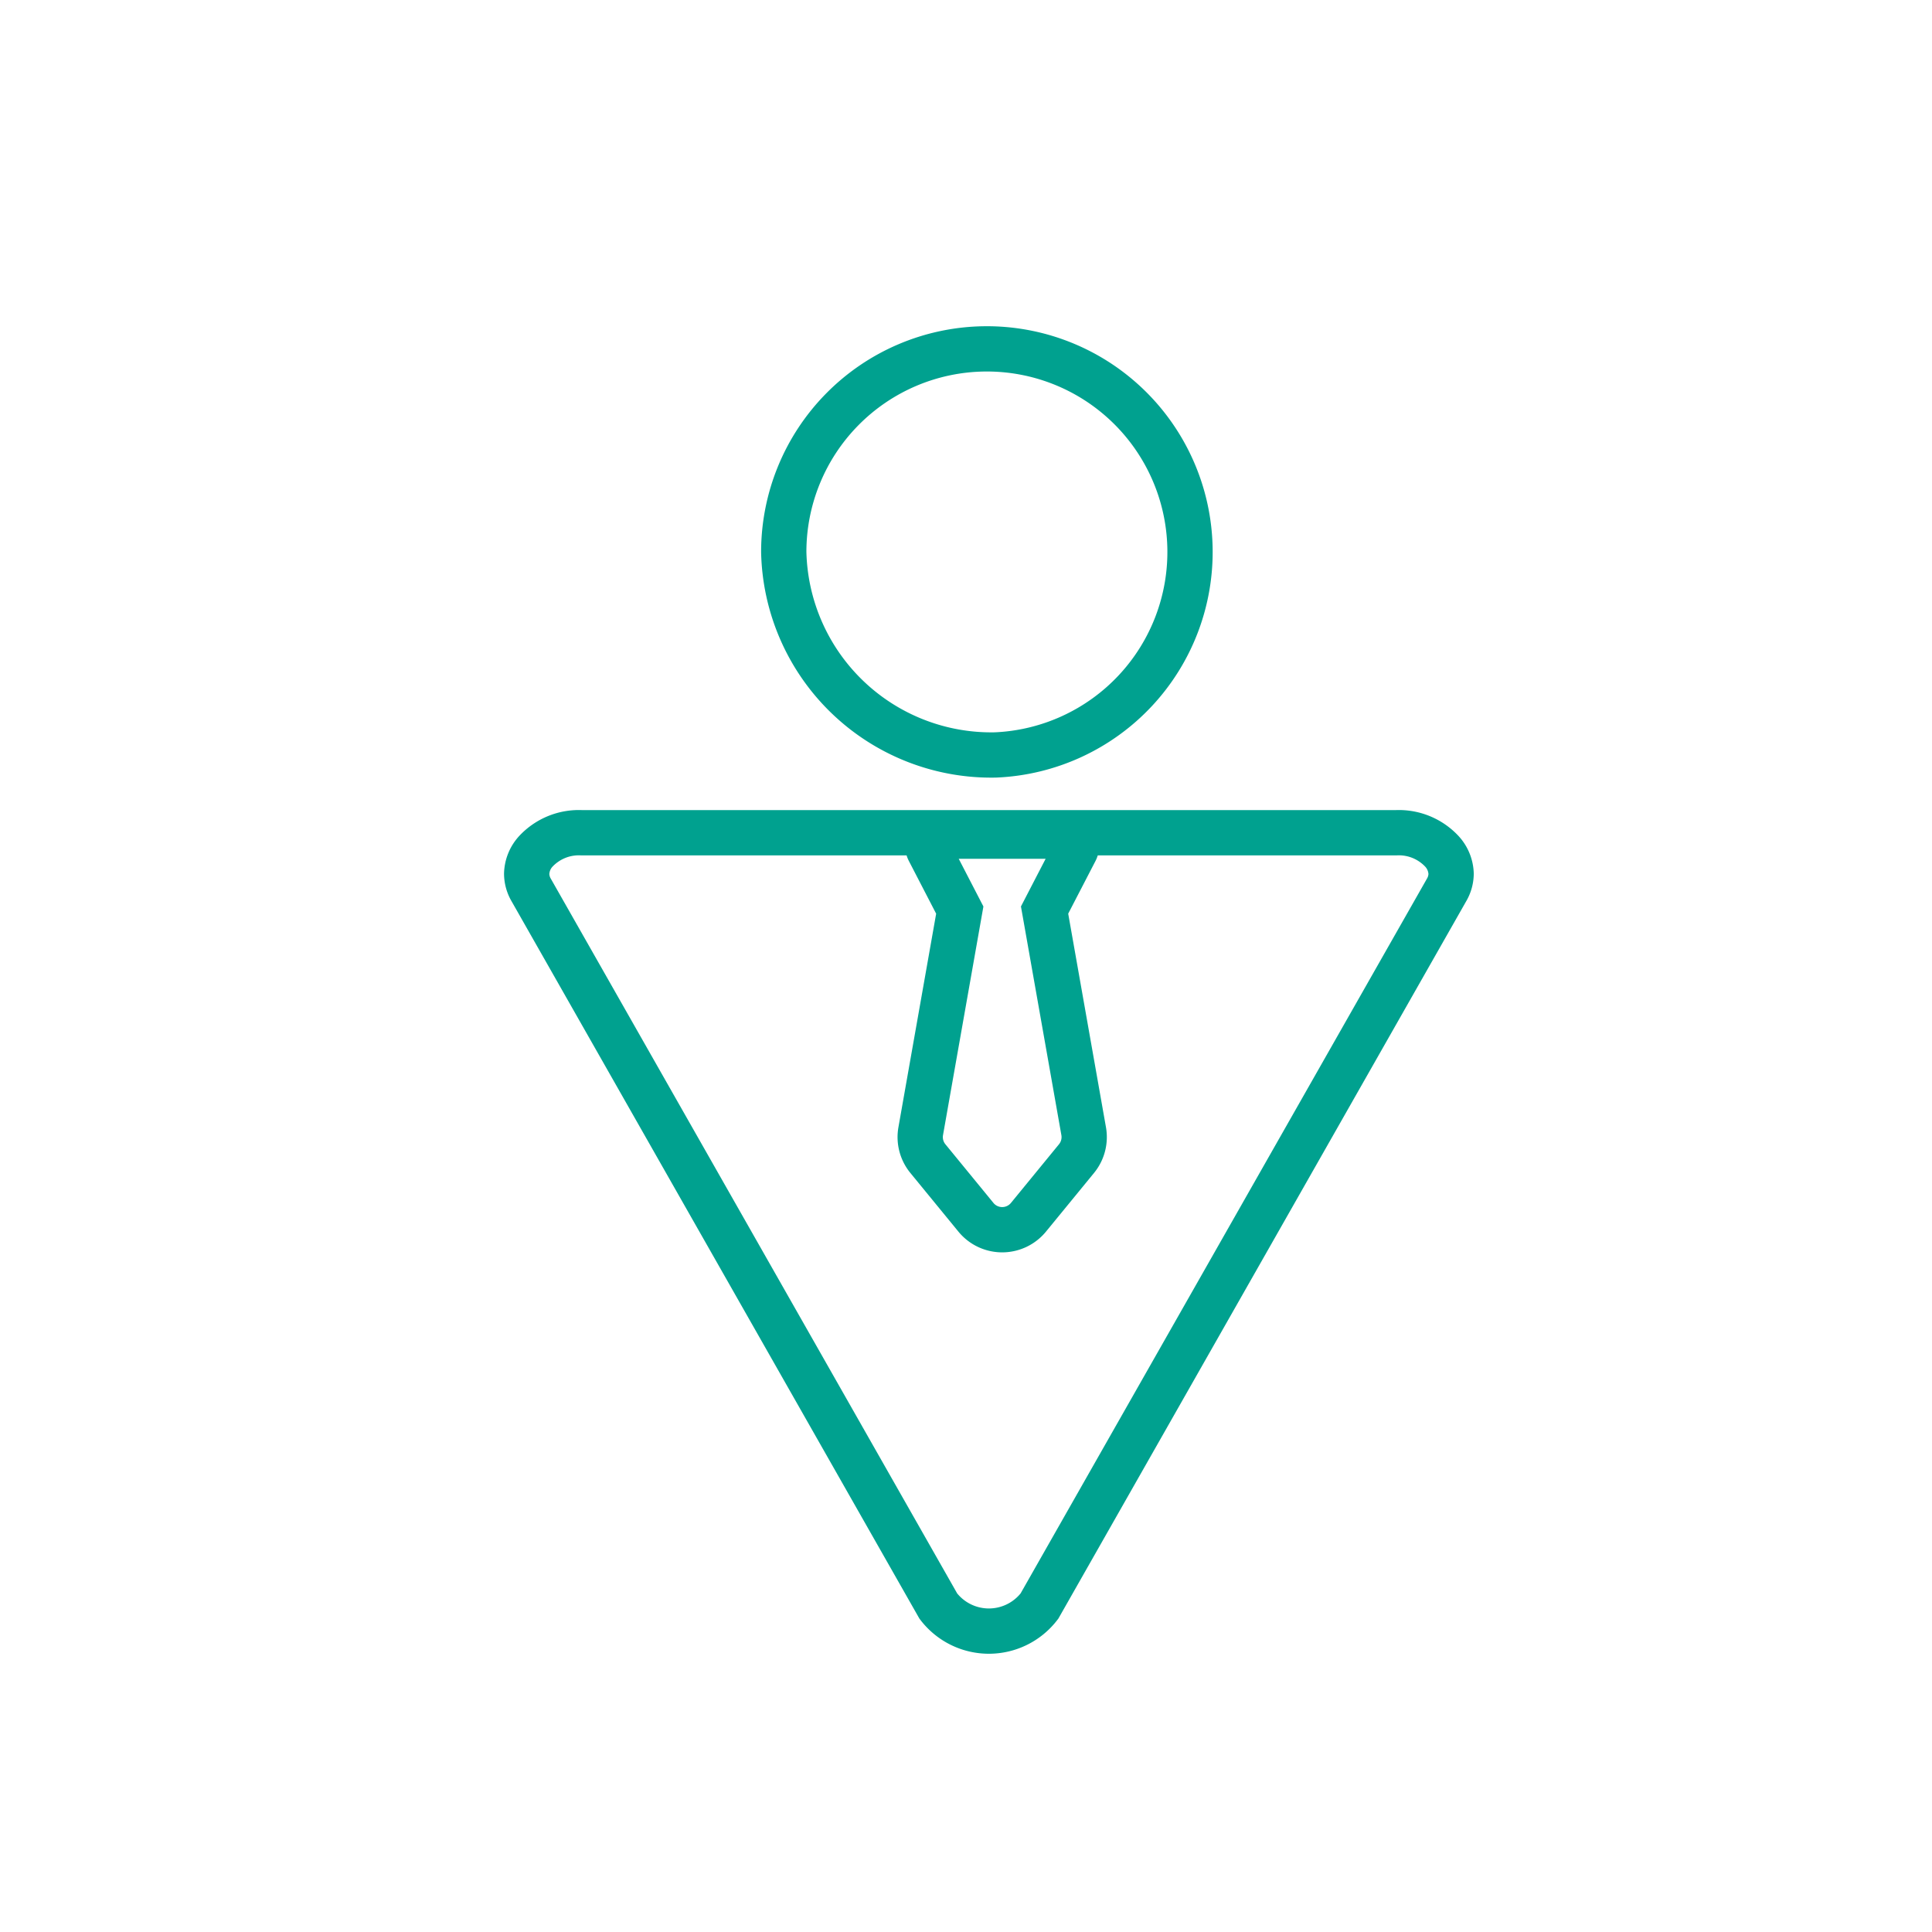 <svg id="icon" xmlns="http://www.w3.org/2000/svg" width="64" height="64" viewBox="0 0 64 64">
  <rect id="長方形_6787" data-name="長方形 6787" width="64" height="64" fill="#fff"/>
  <g id="グループ_2406" data-name="グループ 2406" transform="translate(17.446 10.562)">
    <path id="パス_477" data-name="パス 477" d="M314.115,84.169a6.729,6.729,0,1,0-7.005-6.723A6.876,6.876,0,0,0,314.115,84.169Z" transform="translate(-298.593 -69.722)" fill="none" stroke="#00a18f" stroke-width="1.5"/>
    <path id="パス_478" data-name="パス 478" d="M302.043,171.5a1.949,1.949,0,0,1,1.519-.612h26.969a1.949,1.949,0,0,1,1.519.612,1.152,1.152,0,0,1,.309.748,1.08,1.08,0,0,1-.153.539l-13.484,23.718a2.106,2.106,0,0,1-3.35,0l-13.484-23.717a1.082,1.082,0,0,1-.152-.539A1.145,1.145,0,0,1,302.043,171.5Z" transform="translate(-301.735 -153.864)" fill="none" stroke="#00a18f" stroke-width="1.5"/>
    <path id="tie" d="M-5.605,2.53-4.584.558A.326.326,0,0,0-4.595.239.326.326,0,0,0-4.873.082H-9.145a.326.326,0,0,0-.279.157.326.326,0,0,0-.011.319l1.021,1.973L-9.708,9.855a1.124,1.124,0,0,0,.237.908l1.592,1.944a1.124,1.124,0,0,0,.87.412,1.125,1.125,0,0,0,.87-.412l1.592-1.944a1.124,1.124,0,0,0,.237-.908Z" transform="translate(22.762 17.055)" fill="none" stroke="#00a18f" stroke-width="1.5"/>
  </g>
</svg>
